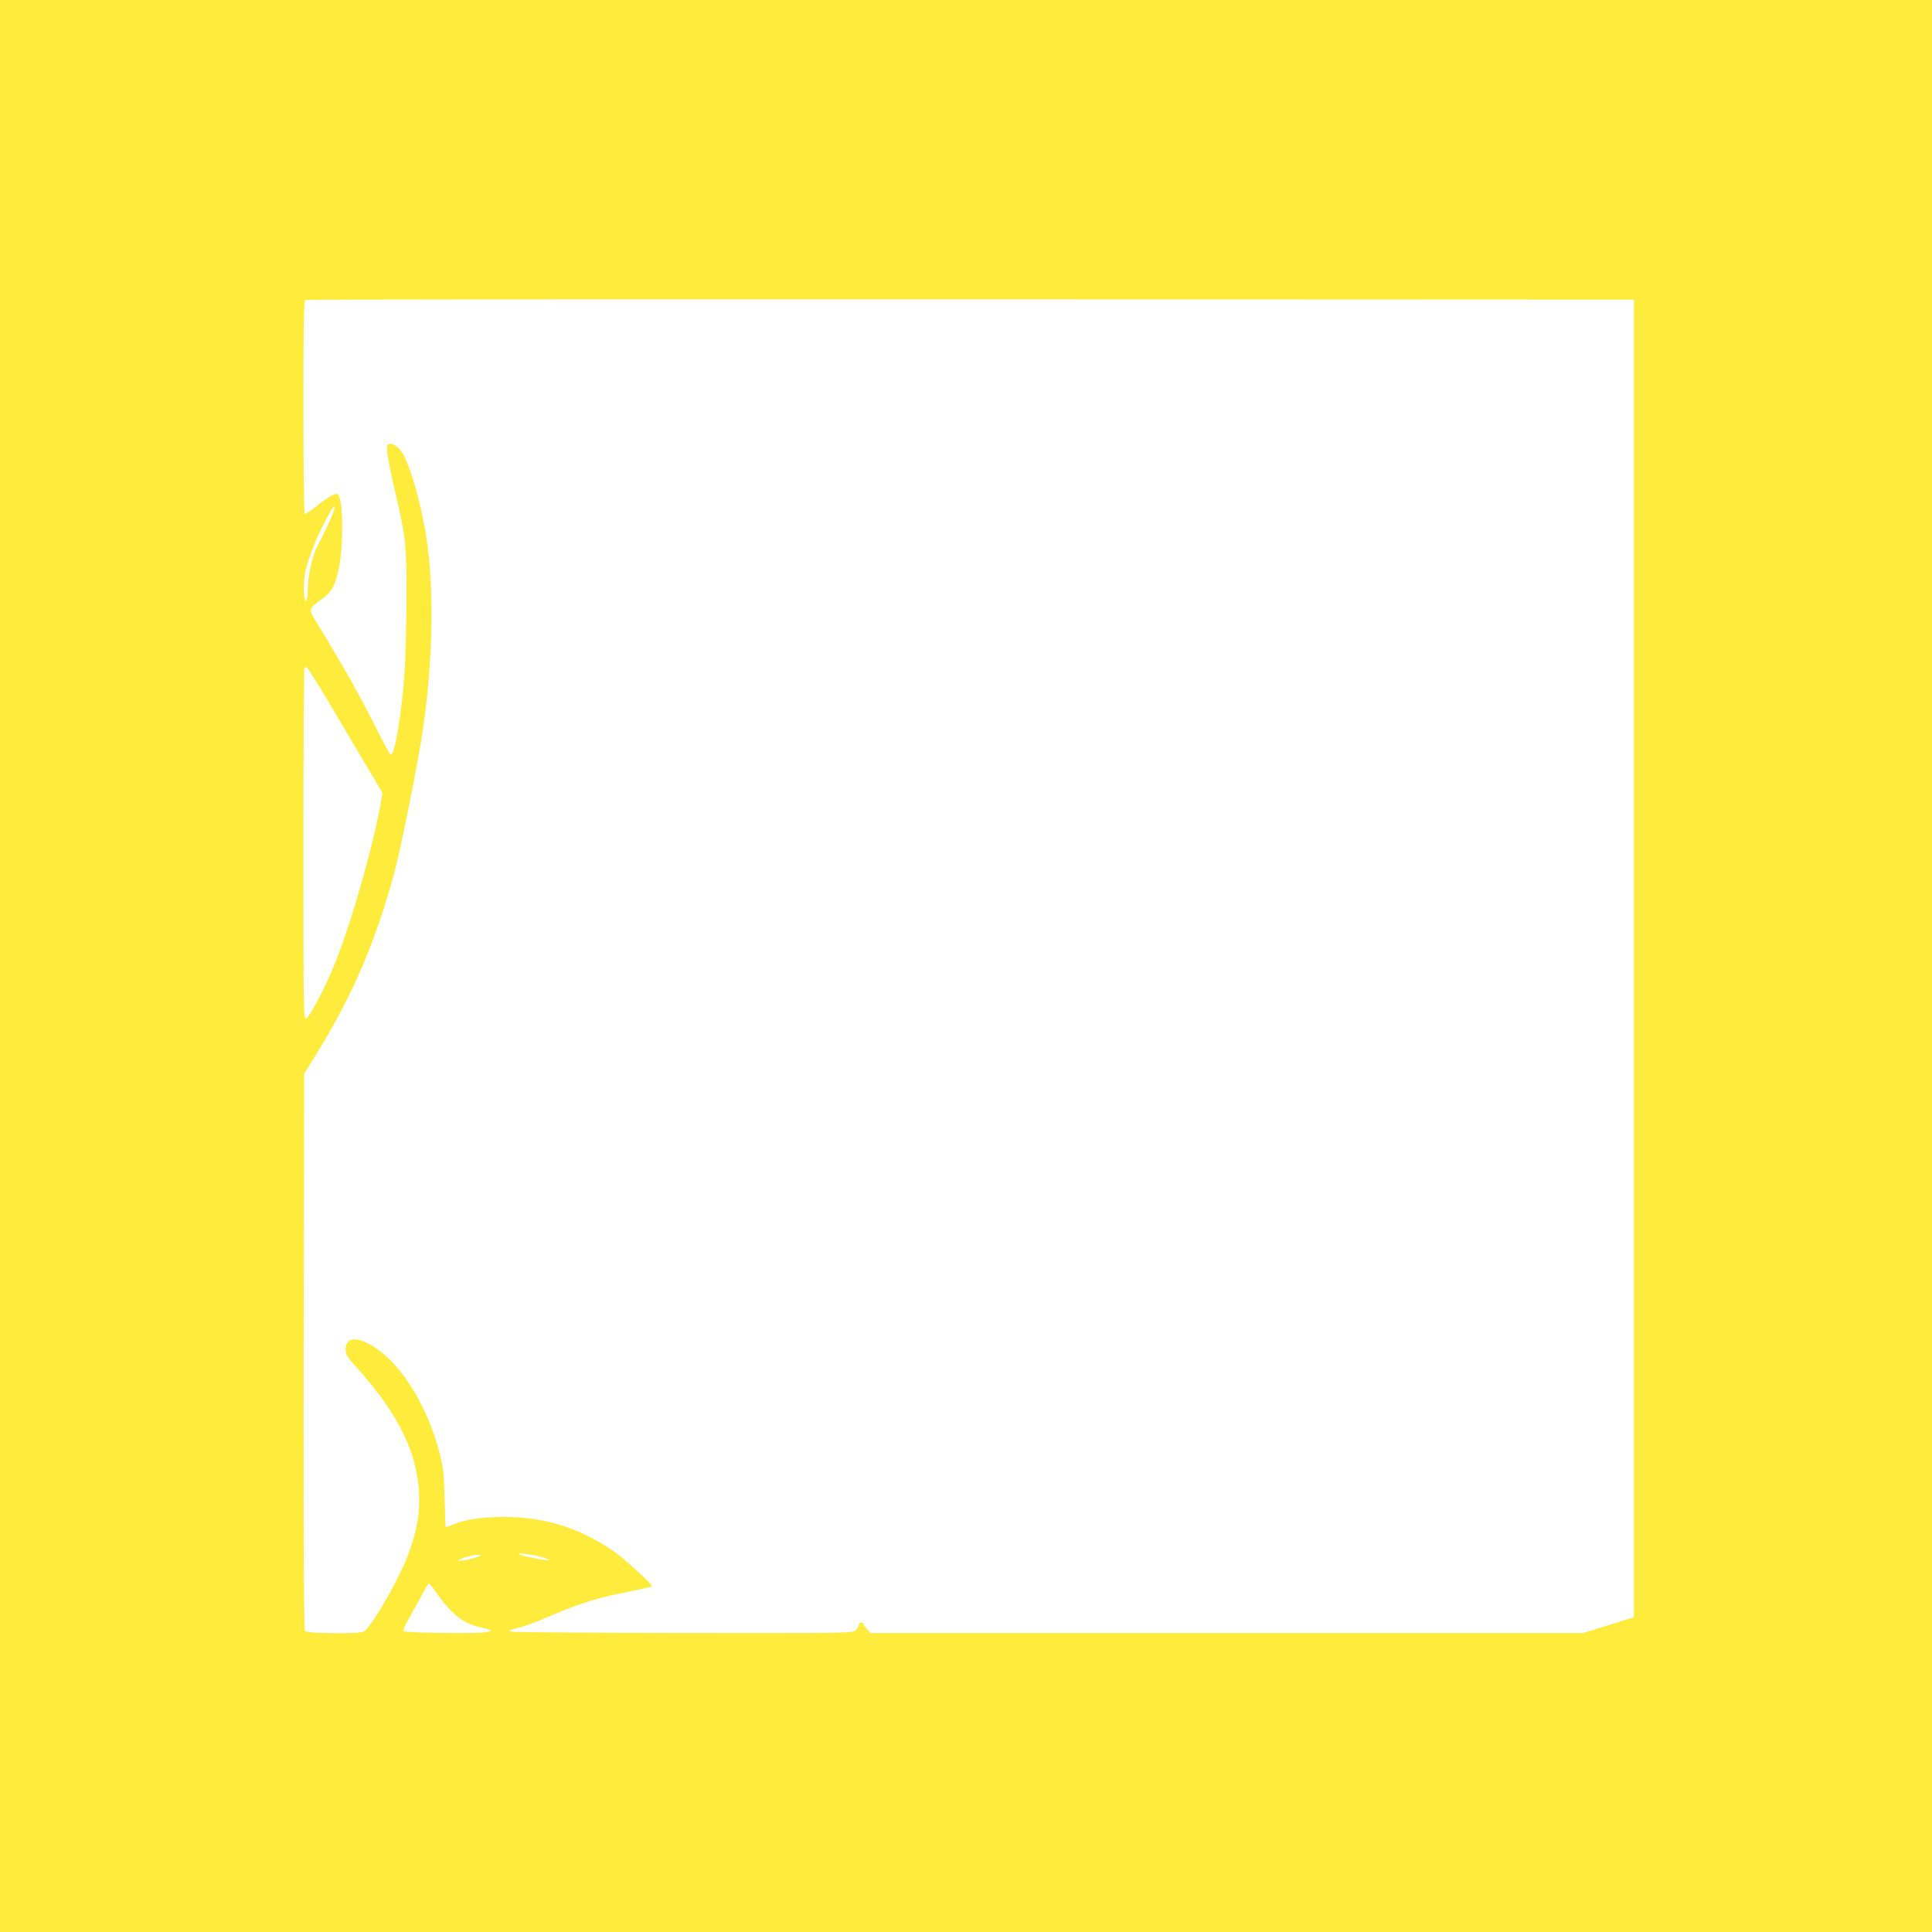 <?xml version="1.0" standalone="no"?>
<!DOCTYPE svg PUBLIC "-//W3C//DTD SVG 20010904//EN"
 "http://www.w3.org/TR/2001/REC-SVG-20010904/DTD/svg10.dtd">
<svg version="1.0" xmlns="http://www.w3.org/2000/svg"
 width="1280pt" height="1280pt" viewBox="0 0 1280 1280"
 preserveAspectRatio="xMidYMid meet">
<g transform="translate(0,1280) scale(0.1,-0.1)"
fill="#ffeb3b" stroke="none">
<path d="M0 6400 l0 -6400 6400 0 6400 0 0 6400 0 6400 -6400 0 -6400 0 0
-6400z m10825 50 l0 -4365 -60 -18 c-33 -10 -109 -34 -169 -53 l-110 -34
-2358 0 -2359 0 -24 26 c-14 15 -25 31 -25 35 0 5 -7 9 -15 9 -8 0 -15 -7 -15
-15 0 -8 -9 -24 -20 -35 -20 -20 -33 -20 -1132 -19 -612 1 -1126 5 -1143 8
-30 8 -30 8 15 20 90 24 117 34 250 91 184 78 306 116 497 153 90 18 163 35
163 38 0 15 -193 191 -260 236 -227 153 -456 223 -724 223 -145 -1 -256 -17
-330 -49 -27 -12 -51 -20 -53 -18 -2 2 -5 82 -7 178 -2 117 -8 200 -20 254
-73 337 -259 649 -459 768 -108 65 -177 56 -177 -23 0 -35 8 -49 73 -120 250
-278 376 -513 407 -760 23 -176 -6 -344 -90 -538 -78 -177 -228 -430 -270
-452 -30 -16 -375 -13 -389 4 -8 10 -11 494 -9 1853 l3 1840 34 54 c267 419
429 785 561 1267 39 142 140 640 180 883 78 485 91 986 34 1354 -35 227 -113
493 -165 564 -30 42 -72 62 -91 43 -13 -13 6 -124 56 -337 64 -268 71 -341 69
-699 -1 -175 -7 -389 -13 -475 -19 -269 -64 -541 -90 -541 -6 0 -46 72 -90
161 -125 248 -217 411 -416 738 -39 64 -36 72 47 131 66 46 90 89 114 205 32
157 29 455 -6 490 -13 13 -61 -14 -145 -81 -37 -29 -71 -51 -75 -48 -5 3 -9
322 -9 709 0 553 3 704 13 708 6 3 1990 5 4407 4 l4395 -2 0 -4365z m-8641
2898 c-20 -46 -54 -115 -75 -153 -39 -72 -68 -198 -70 -305 0 -25 -4 -54 -8
-65 -15 -37 -25 91 -12 165 16 101 90 283 169 419 40 69 38 31 -4 -61z m-21
-1175 c68 -115 179 -302 247 -417 l124 -209 -12 -69 c-51 -294 -207 -834 -316
-1093 -65 -155 -159 -329 -179 -333 -16 -3 -17 77 -17 1156 0 637 3 1162 7
1165 3 4 10 7 14 7 5 0 64 -93 132 -207z m1429 -5690 c28 -8 48 -17 45 -19 -7
-7 -178 26 -197 38 -22 13 92 -1 152 -19z m-412 8 c-24 -14 -151 -40 -144 -30
7 12 93 38 129 38 21 0 26 -2 15 -8z m-277 -259 c89 -127 172 -191 279 -213
83 -18 89 -26 26 -34 -72 -9 -524 -3 -534 8 -4 4 5 28 19 55 15 26 53 95 85
154 31 60 60 108 64 108 3 0 31 -35 61 -78z"/>
</g>
</svg>
